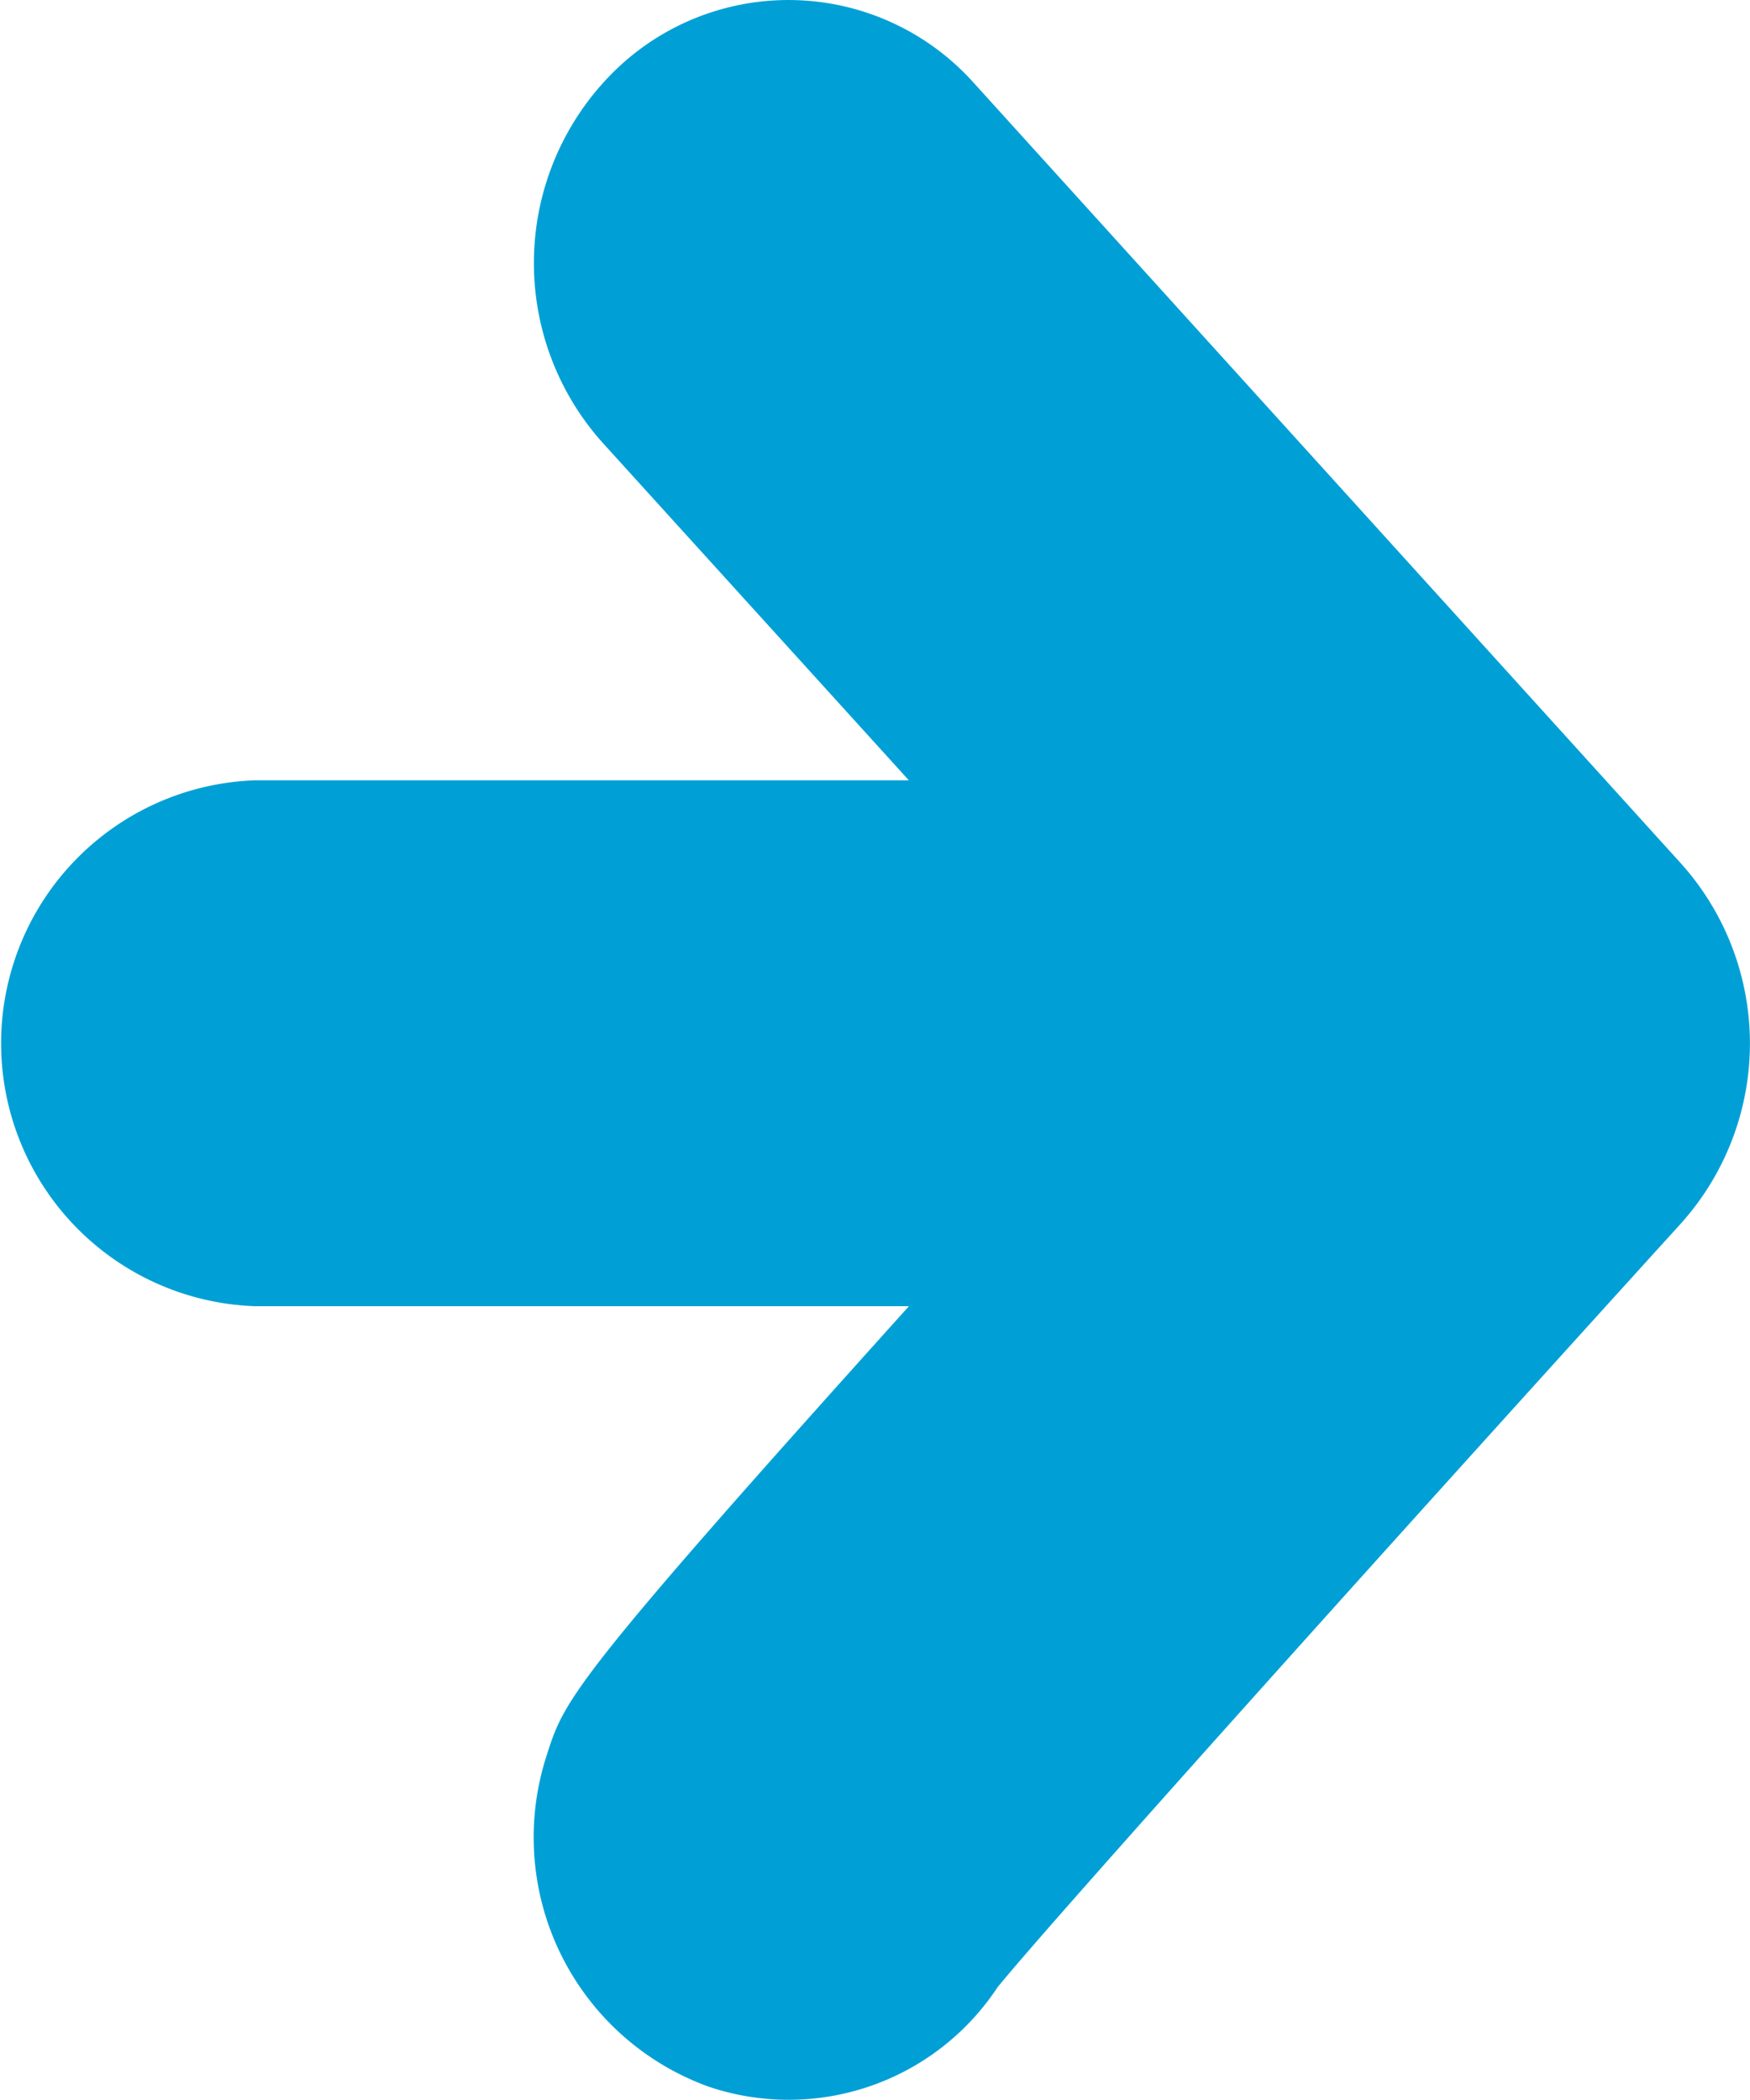 <svg xmlns="http://www.w3.org/2000/svg" xmlns:xlink="http://www.w3.org/1999/xlink" width="20" height="24" viewBox="0 0 20 24">
  <defs>
    <clipPath id="clip-path">
      <path id="Clip_2" data-name="Clip 2" d="M0,0H20V24H0Z" fill="none"/>
    </clipPath>
  </defs>
  <g id="Group_3_Copy" data-name="Group 3 Copy" transform="translate(20 24) rotate(-180)">
    <path id="Clip_2-2" data-name="Clip 2" d="M0,0H20V24H0Z" fill="none"/>
    <g id="Group_3_Copy-2" data-name="Group 3 Copy" clip-path="url(#clip-path)">
      <path id="Fill_1" data-name="Fill 1" d="M17.092,9.072H9.612c3.873-4.3,3.938-4.5,4.137-5.124A3.029,3.029,0,0,0,11.9.152,2.859,2.859,0,0,0,8.6,1.288c-.631.775-4.406,4.979-7.813,8.732a3.079,3.079,0,0,0,0,4.11l8.08,8.918a2.842,2.842,0,0,0,4.111.14,3.077,3.077,0,0,0,.135-4.248l-3.5-3.858h7.477a3.007,3.007,0,0,0,0-6.01" fill="#00a0d6"/>
    </g>
  </g>
</svg>
